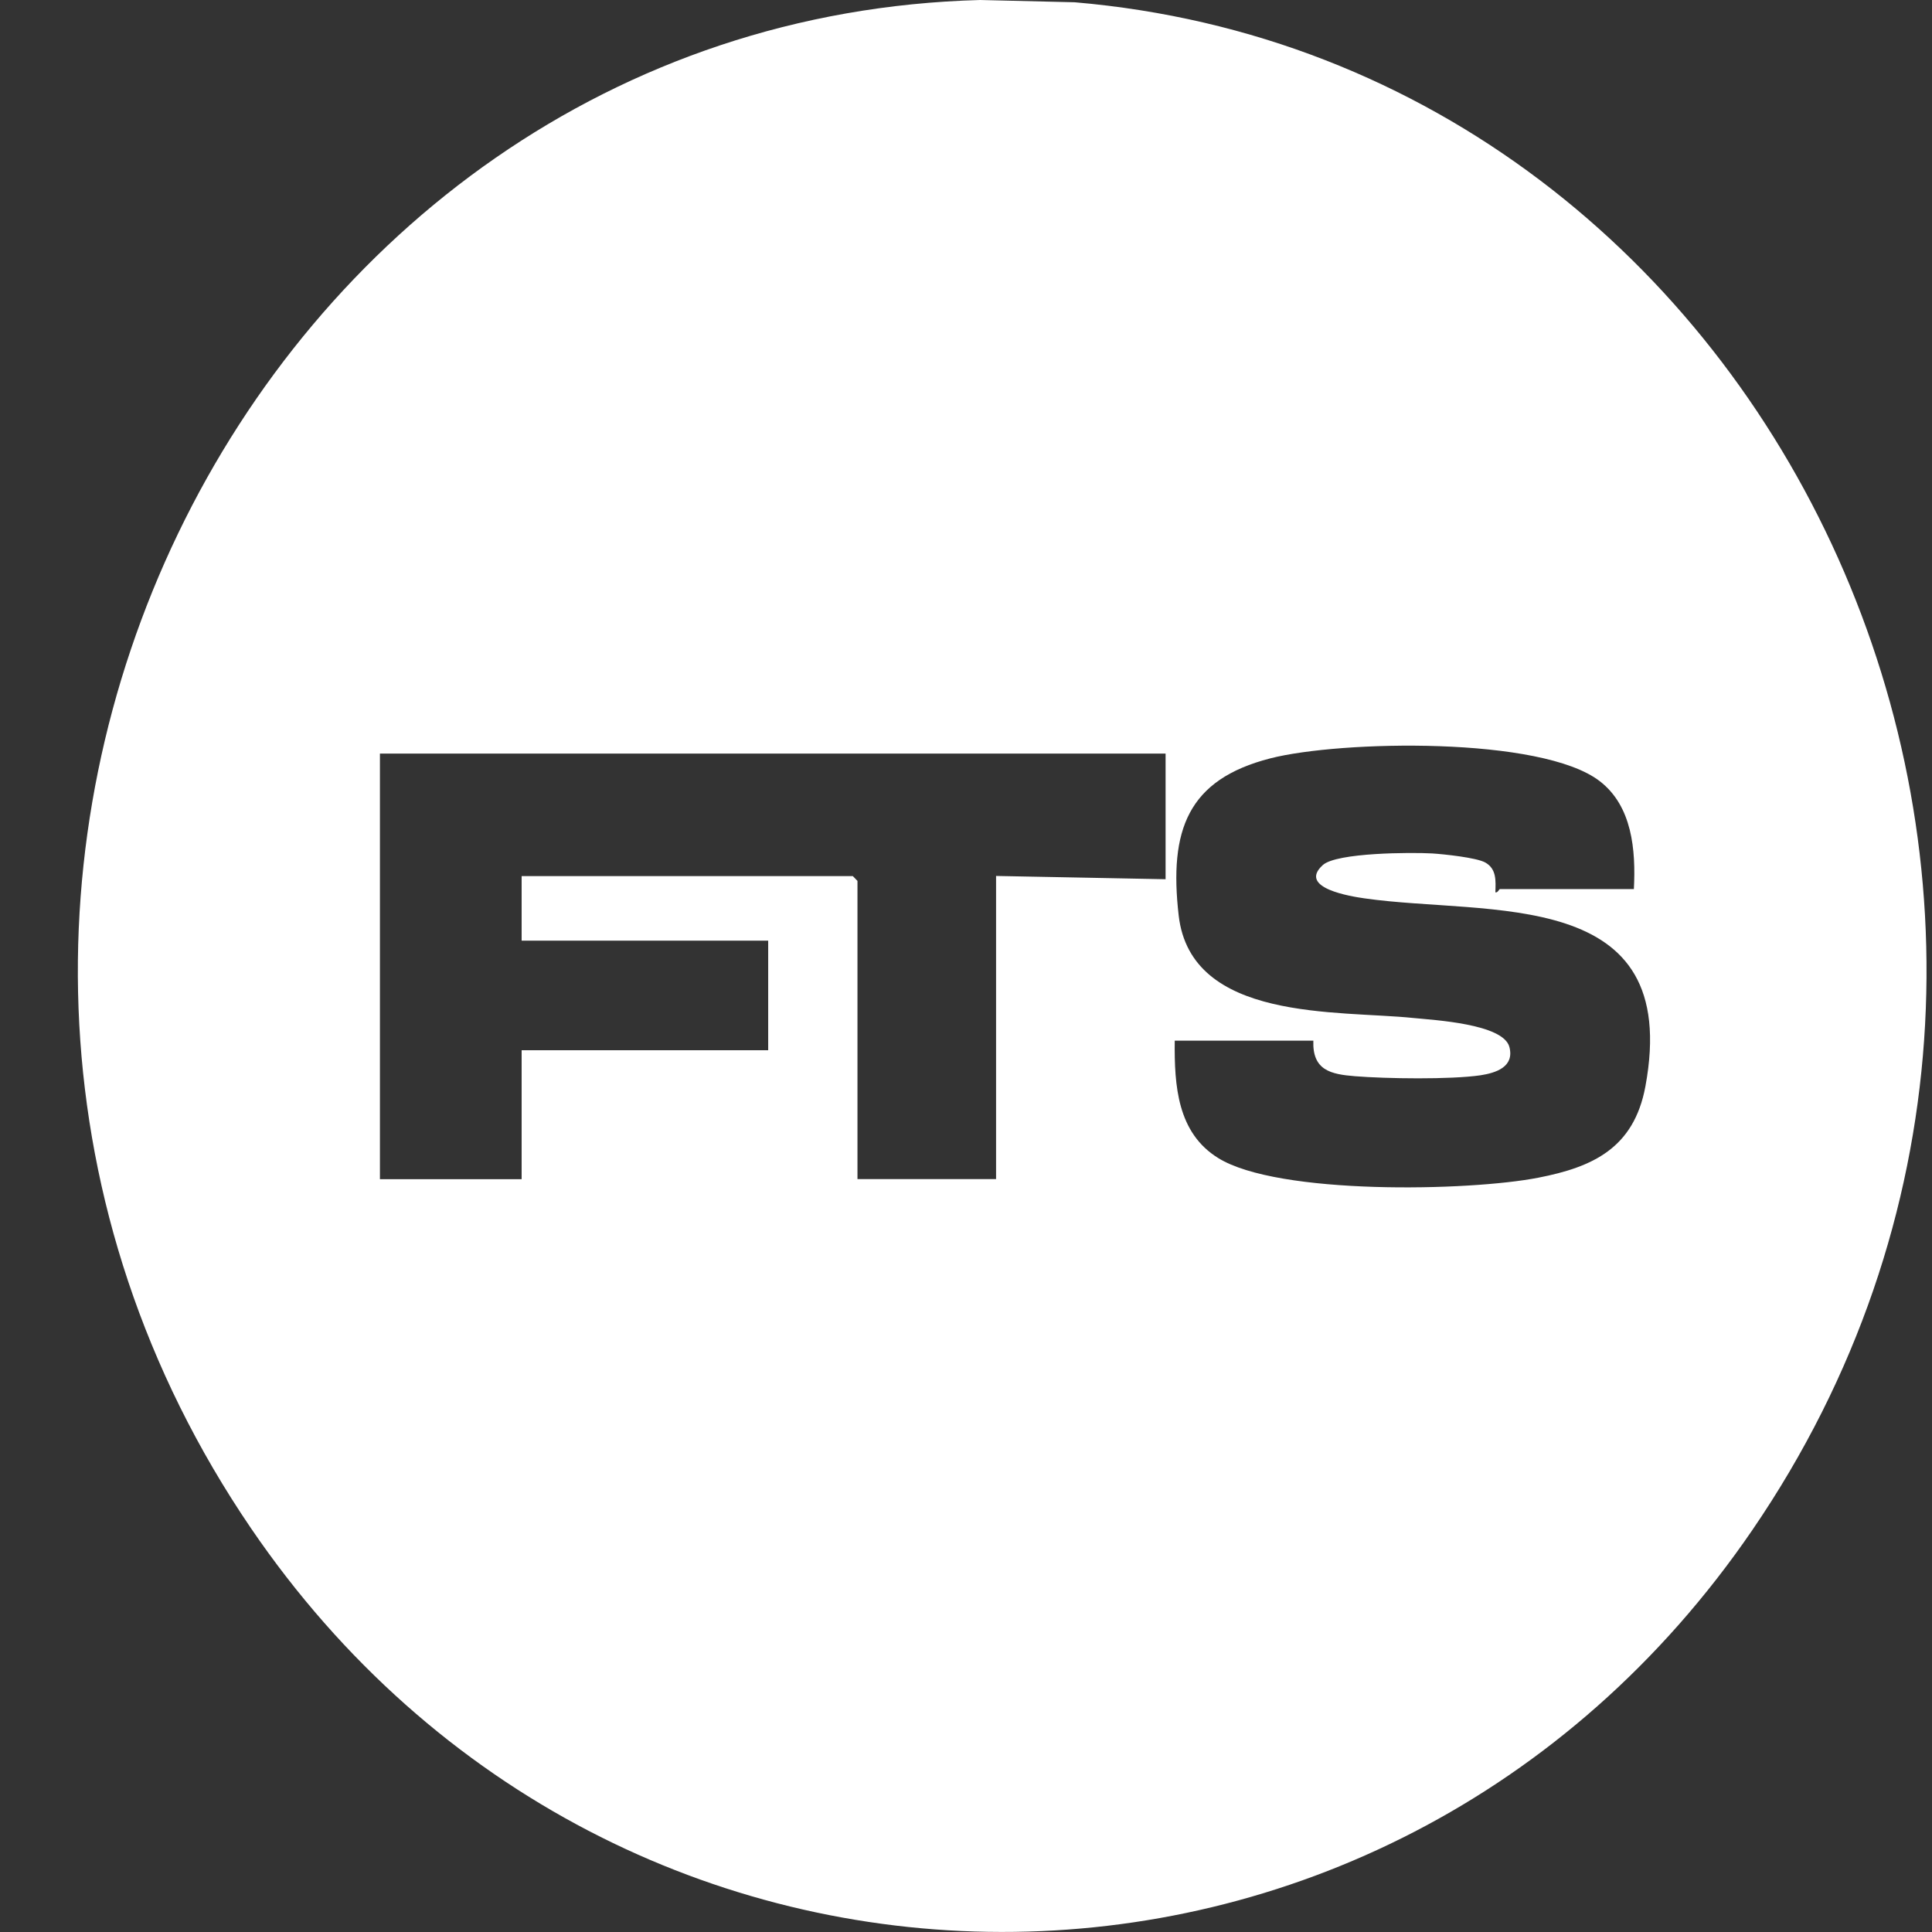 <svg width="23" height="23" viewBox="0 0 23 23" fill="none" xmlns="http://www.w3.org/2000/svg">
<rect x="0" y="0" width="23" height="23" fill="#333333" stroke="none"/>
<path d="M11.668 0L12.794 0.027C21.257 0.75 25.877 10.886 20.859 18.218C16.488 24.604 7.348 24.59 2.989 18.195C-2.159 10.639 2.926 0.234 11.668 0ZM19.451 10.583C19.475 10.117 19.43 9.596 19.045 9.3C18.352 8.764 15.954 8.815 15.123 9.028C14.14 9.28 13.915 9.881 14.032 10.899C14.178 12.165 15.93 12.026 16.827 12.119C17.073 12.144 17.896 12.188 17.969 12.464C18.031 12.702 17.807 12.773 17.625 12.801C17.27 12.853 16.498 12.842 16.13 12.812C15.845 12.789 15.622 12.743 15.635 12.389H13.985C13.979 12.927 14.017 13.486 14.502 13.786C15.214 14.229 17.487 14.182 18.314 14.02C18.961 13.894 19.451 13.669 19.588 12.934C20.032 10.537 17.723 10.907 16.246 10.695C16.093 10.673 15.443 10.574 15.748 10.298C15.914 10.149 16.805 10.146 17.051 10.16C17.189 10.169 17.575 10.209 17.682 10.268C17.816 10.344 17.807 10.482 17.802 10.623C17.831 10.631 17.846 10.584 17.857 10.584H19.453L19.451 10.583ZM13.876 8.971H4.523V14.038H6.21V12.503H9.145V11.198H6.21V10.43H10.153L10.208 10.487V14.037H11.858V10.428L13.876 10.467V8.97V8.971Z" fill="white"/>
</svg>
